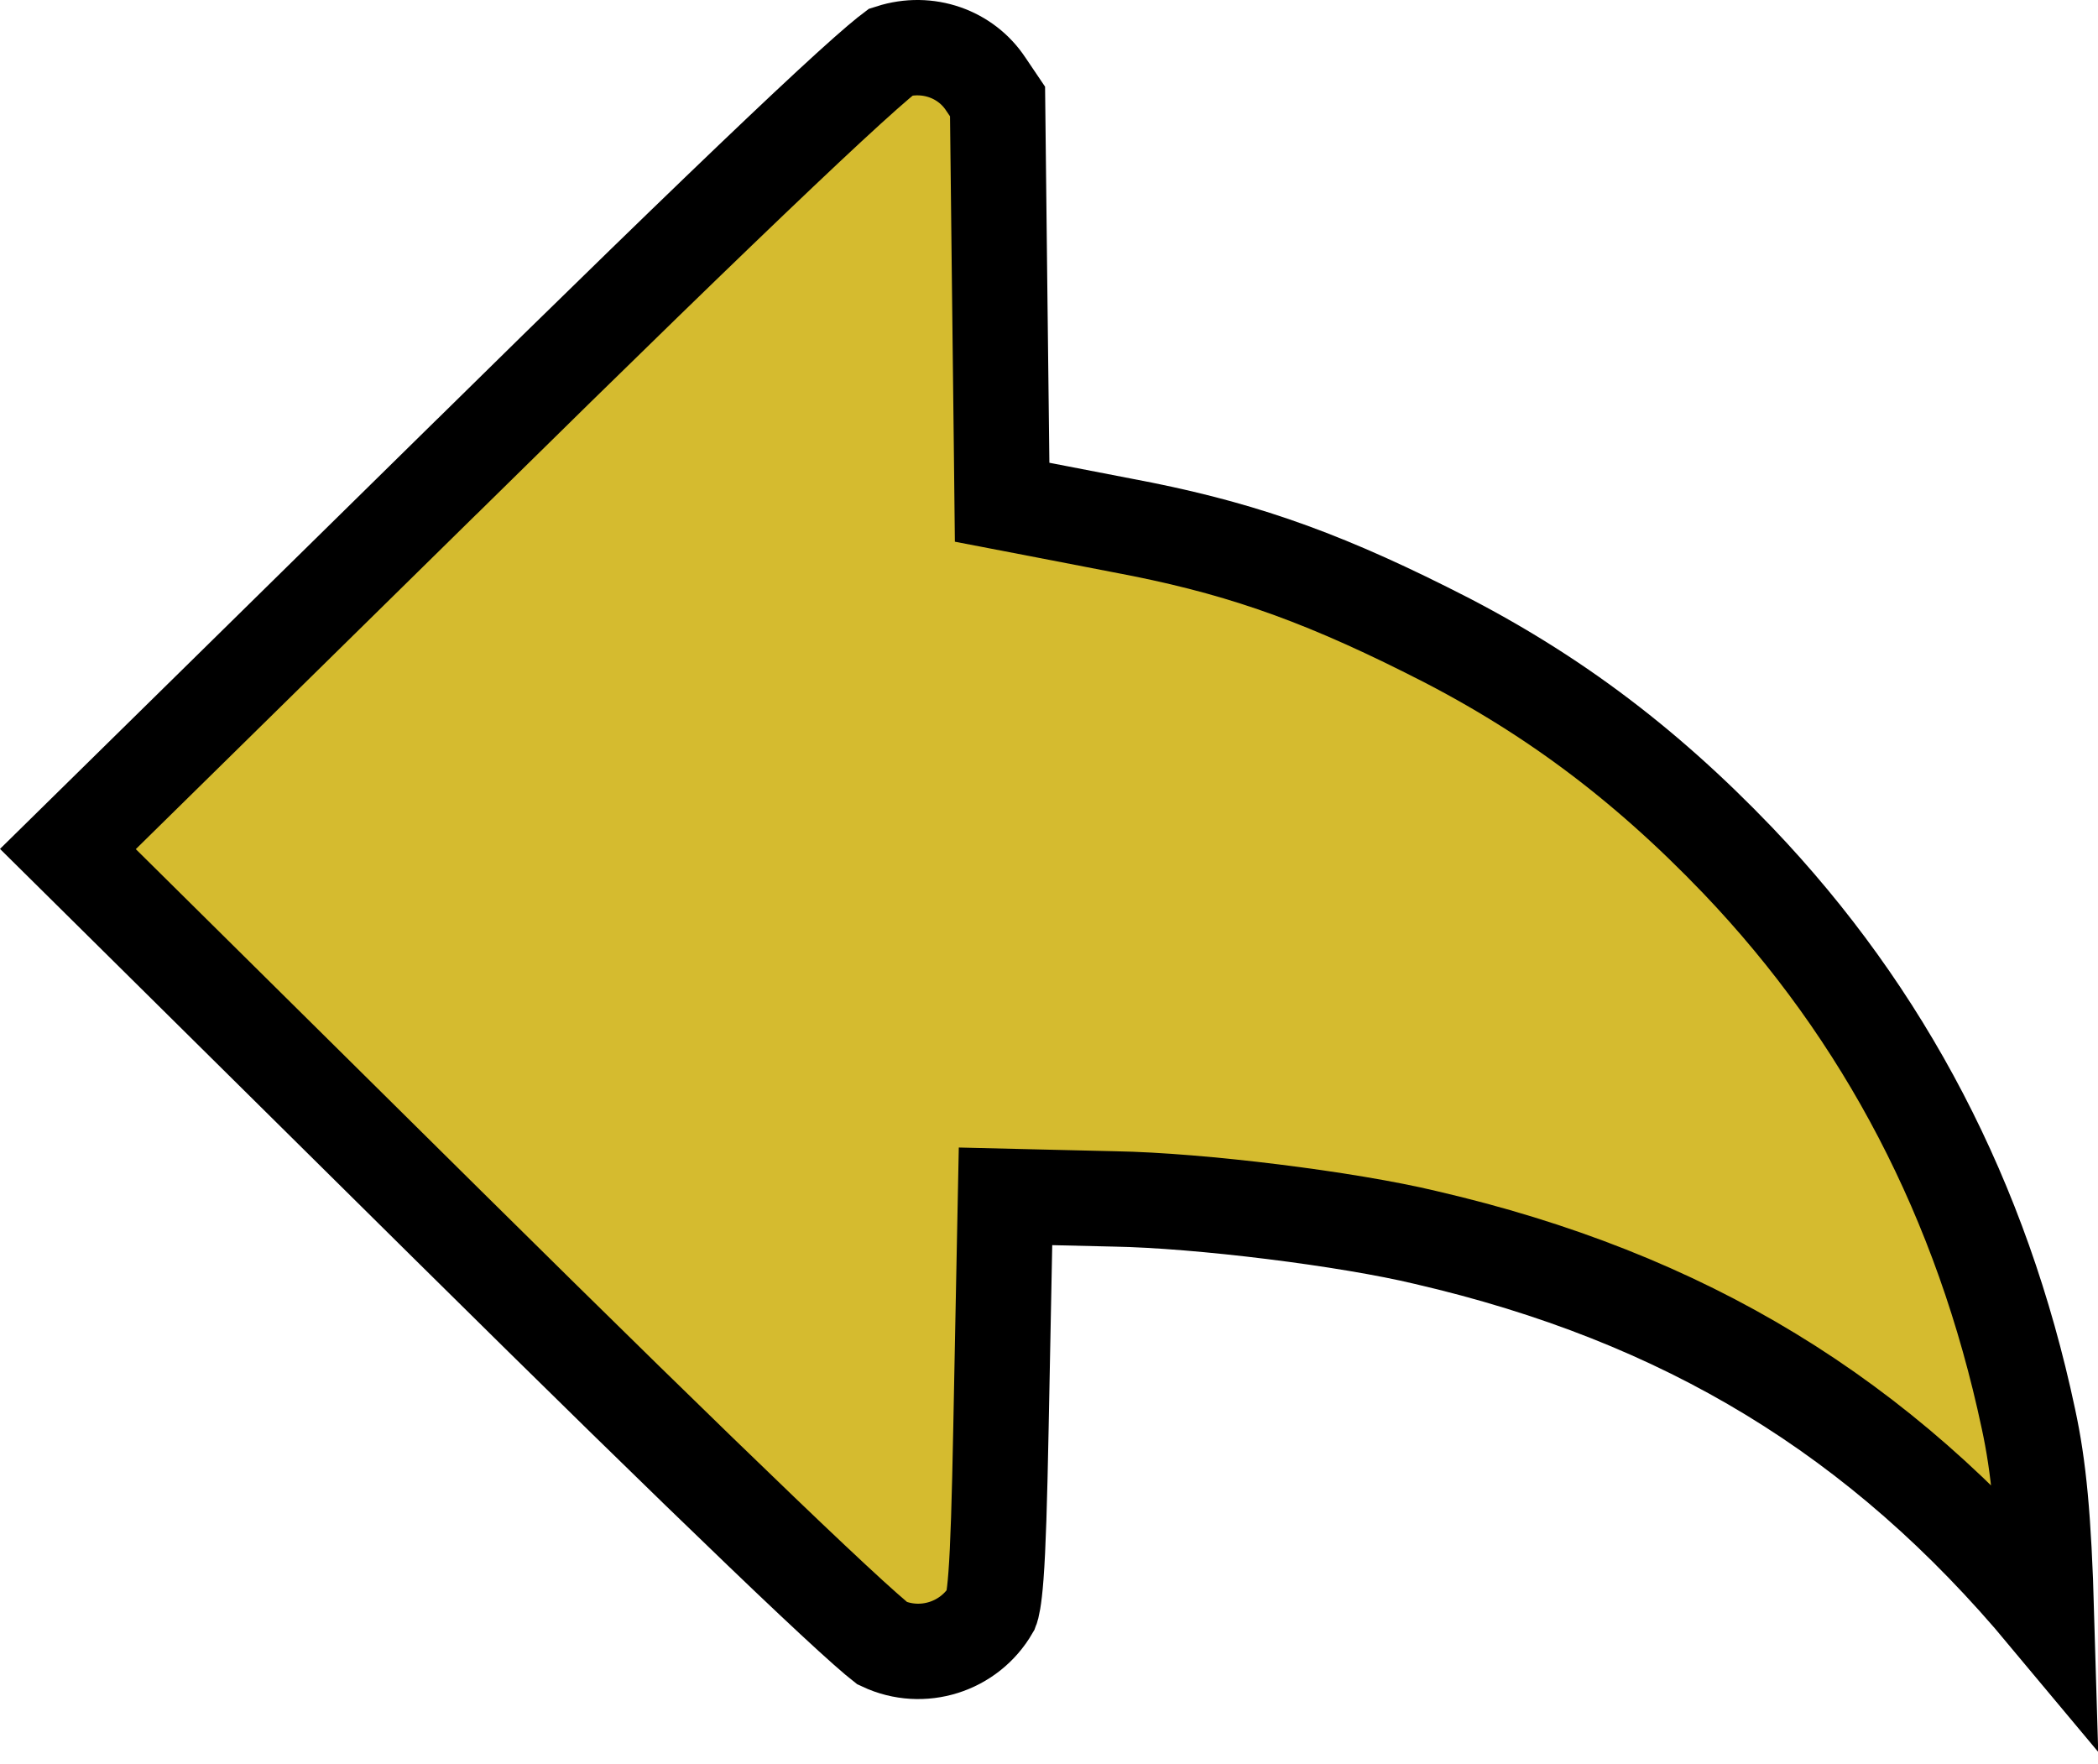 <svg width="44" height="37" viewBox="0 0 44 37" fill="none" xmlns="http://www.w3.org/2000/svg">
<path d="M18.686 1.087C18.67 1.099 18.649 1.115 18.624 1.136C18.516 1.222 18.359 1.355 18.15 1.54C17.732 1.91 17.139 2.459 16.364 3.194C14.815 4.663 12.562 6.852 9.583 9.786L9.582 9.786L1.424 17.806L9.404 25.703C12.142 28.412 14.37 30.59 15.96 32.114C16.755 32.877 17.387 33.472 17.841 33.886C18.07 34.094 18.247 34.251 18.374 34.358C18.452 34.423 18.494 34.455 18.509 34.467C19.339 34.855 20.331 34.544 20.791 33.746C20.802 33.718 20.849 33.569 20.888 33.044C20.933 32.45 20.962 31.503 20.993 29.918L20.993 29.917L21.068 26.094L21.088 25.09L22.091 25.114L23.365 25.144C23.366 25.144 23.367 25.144 23.368 25.144C25.166 25.175 28.258 25.559 29.899 25.953C35.334 27.212 39.438 29.706 42.921 33.882C42.861 31.818 42.757 30.757 42.541 29.757L42.54 29.753C41.569 25.186 39.531 21.276 36.444 18.044C34.443 15.956 32.413 14.447 29.904 13.206L29.9 13.204C27.538 12.023 25.85 11.453 23.539 11.02L23.534 11.019L21.818 10.687L21.017 10.533L21.008 9.717L20.962 5.773L20.921 2.129L20.682 1.775L20.682 1.775L20.675 1.765C20.259 1.131 19.456 0.841 18.686 1.087Z" fill="#D5BB2F" stroke="black" stroke-width="2"/>
</svg>
